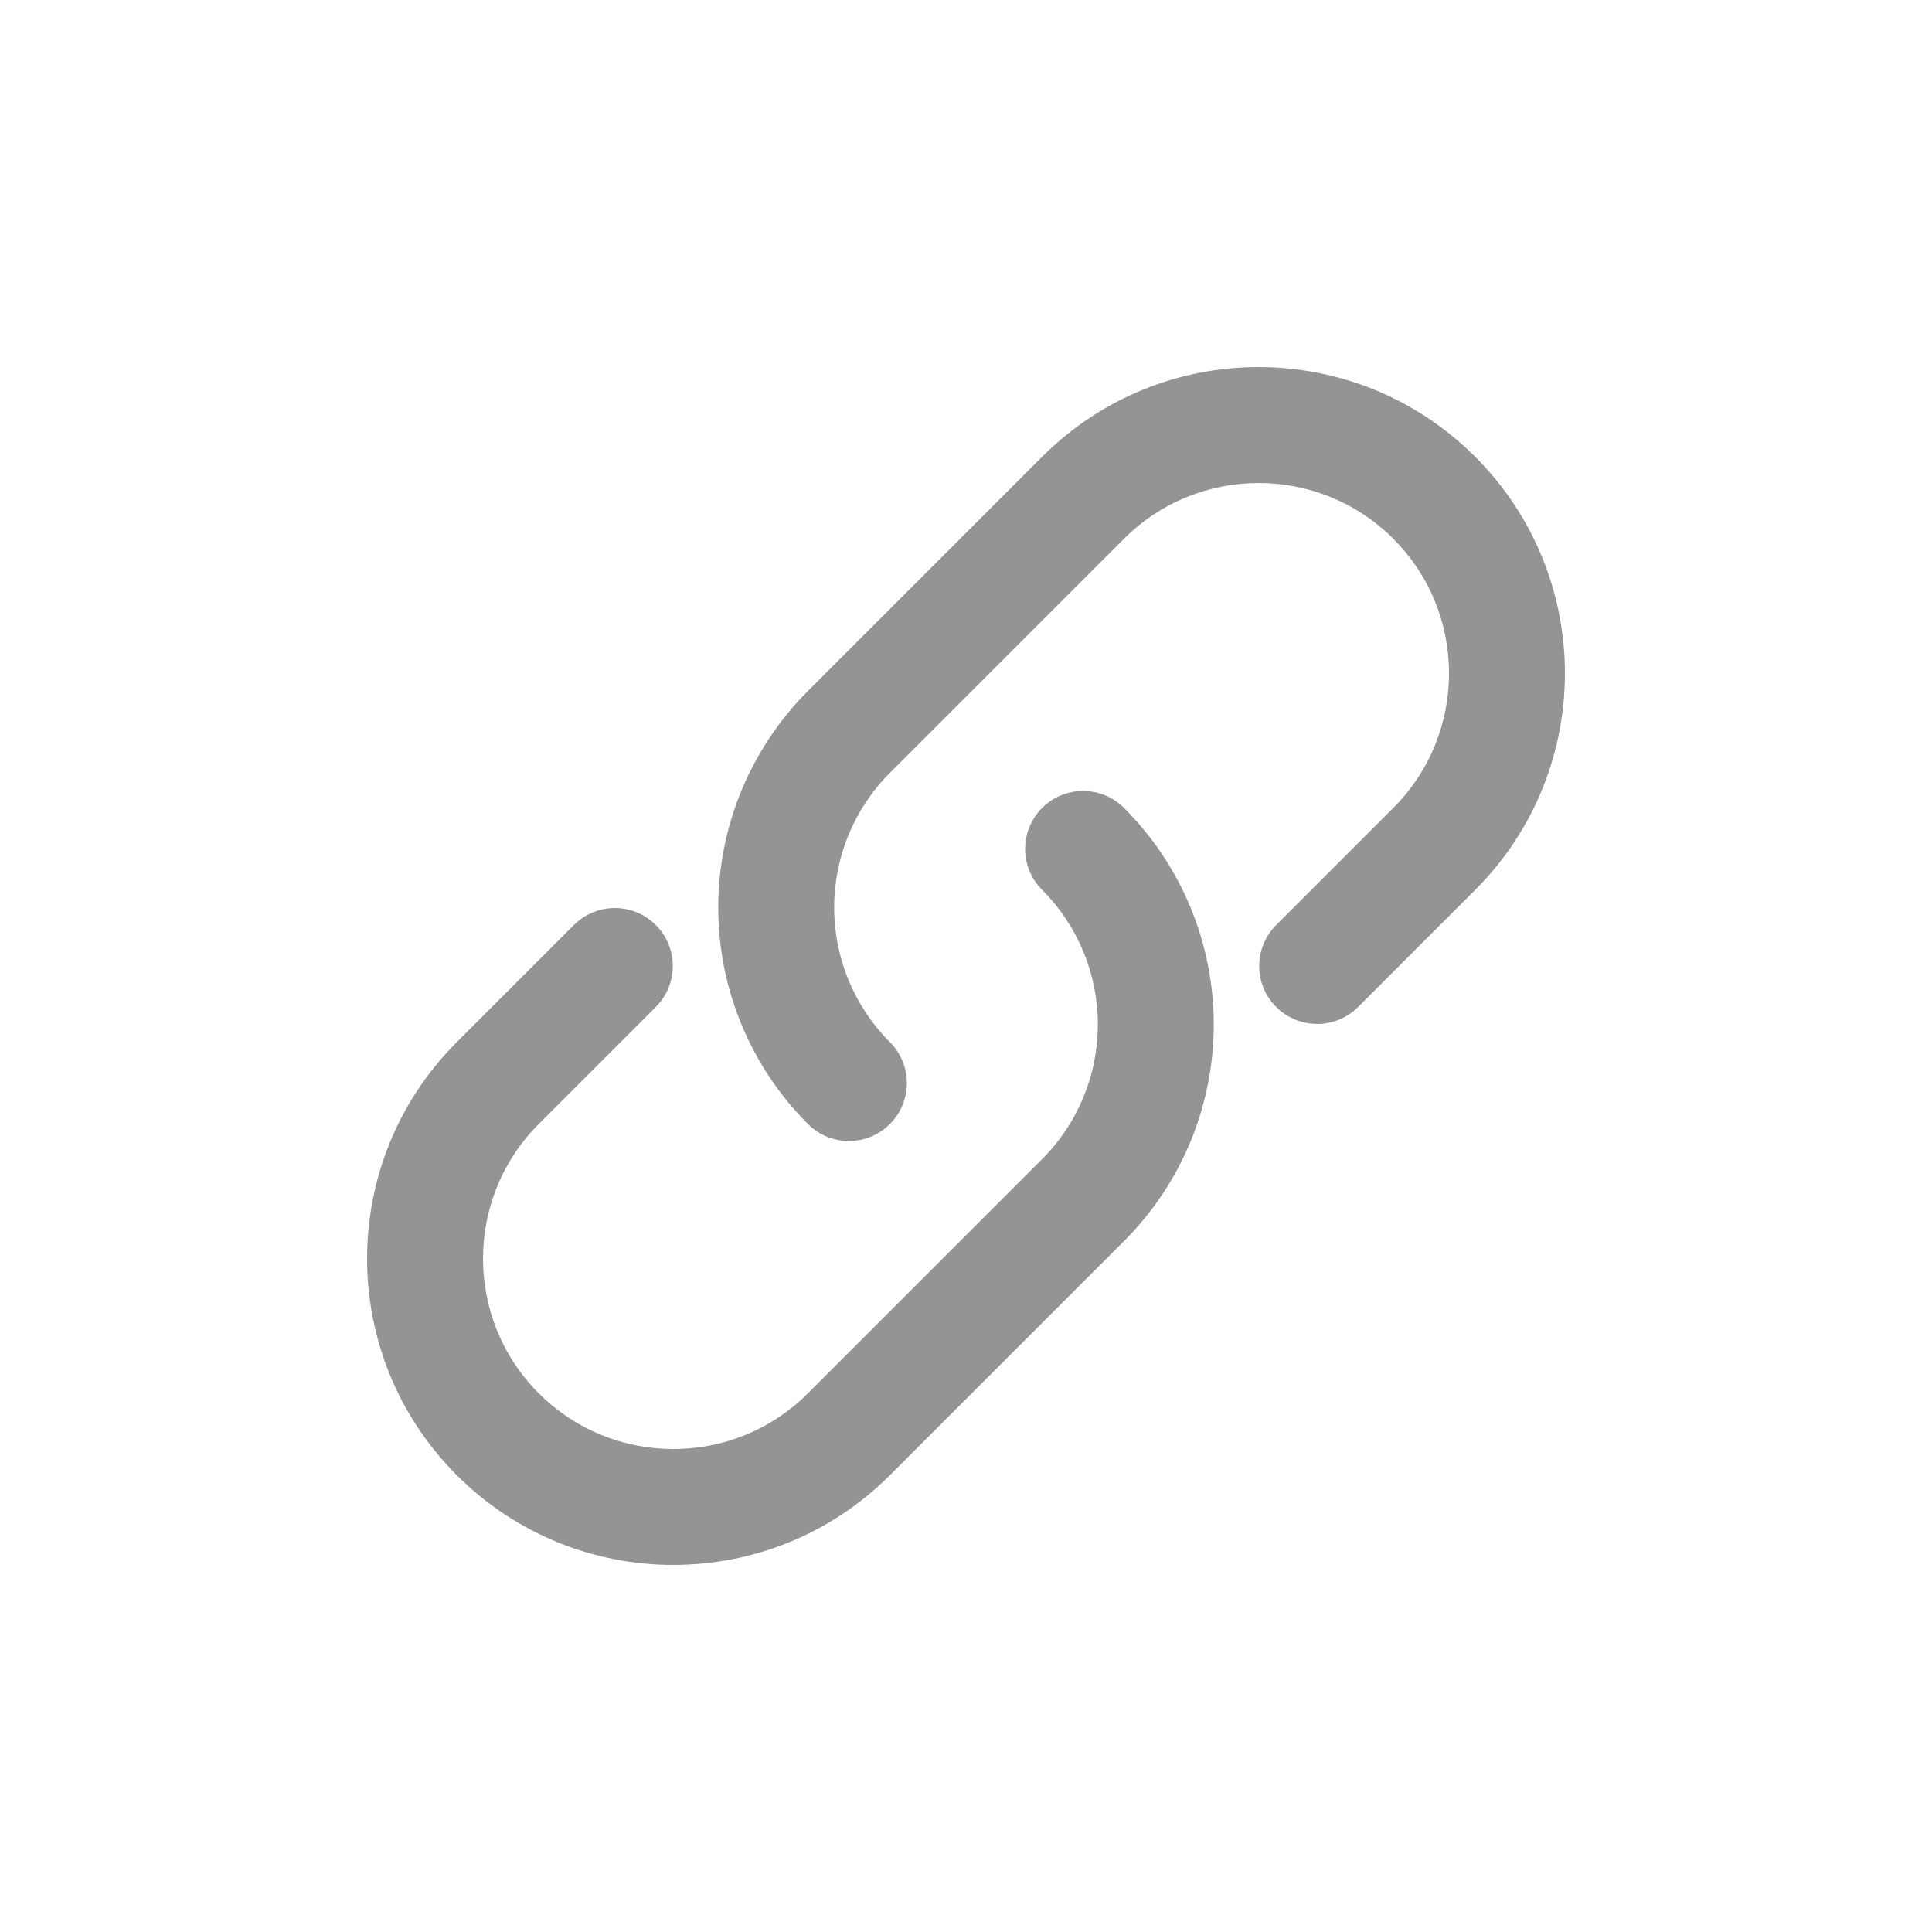 <svg width="25" height="25" viewBox="0 0 25 25" fill="none" xmlns="http://www.w3.org/2000/svg">
<path d="M14.545 10.455C14.252 10.162 13.778 10.162 13.485 10.455C13.192 10.748 13.192 11.223 13.485 11.515L14.545 10.455ZM8.486 13.03C8.779 12.738 8.779 12.263 8.486 11.97C8.194 11.677 7.719 11.677 7.426 11.97L8.486 13.03ZM10.455 14.545C10.748 14.838 11.223 14.838 11.515 14.545C11.808 14.252 11.808 13.778 11.515 13.485L10.455 14.545ZM16.514 11.97C16.221 12.263 16.221 12.738 16.514 13.03C16.807 13.323 17.282 13.323 17.574 13.03L16.514 11.97ZM13.485 11.515C13.947 11.977 14.206 12.604 14.206 13.257H15.706C15.706 12.206 15.289 11.198 14.545 10.455L13.485 11.515ZM14.206 13.257C14.206 13.91 13.947 14.537 13.485 14.999L14.545 16.059C15.289 15.316 15.706 14.308 15.706 13.257H14.206ZM13.485 14.999L10.455 18.029L11.515 19.089L14.545 16.059L13.485 14.999ZM10.455 18.029C9.493 18.991 7.933 18.991 6.971 18.029L5.911 19.089C7.458 20.637 9.968 20.637 11.515 19.089L10.455 18.029ZM6.971 18.029C6.01 17.067 6.01 15.507 6.971 14.545L5.911 13.485C4.363 15.032 4.363 17.542 5.911 19.089L6.971 18.029ZM6.971 14.545L8.486 13.03L7.426 11.97L5.911 13.485L6.971 14.545ZM11.515 13.485C11.053 13.023 10.794 12.396 10.794 11.743H9.294C9.294 12.794 9.712 13.802 10.455 14.545L11.515 13.485ZM10.794 11.743C10.794 11.09 11.053 10.463 11.515 10.001L10.455 8.941C9.712 9.684 9.294 10.692 9.294 11.743H10.794ZM11.515 10.001L14.545 6.971L13.485 5.911L10.455 8.941L11.515 10.001ZM14.545 6.971C15.507 6.01 17.067 6.01 18.029 6.971L19.089 5.911C17.542 4.363 15.032 4.363 13.485 5.911L14.545 6.971ZM18.029 6.971C18.991 7.933 18.991 9.493 18.029 10.455L19.089 11.515C20.637 9.968 20.637 7.458 19.089 5.911L18.029 6.971ZM18.029 10.455L16.514 11.97L17.574 13.03L19.089 11.515L18.029 10.455Z" fill="#949494"/>
</svg>
